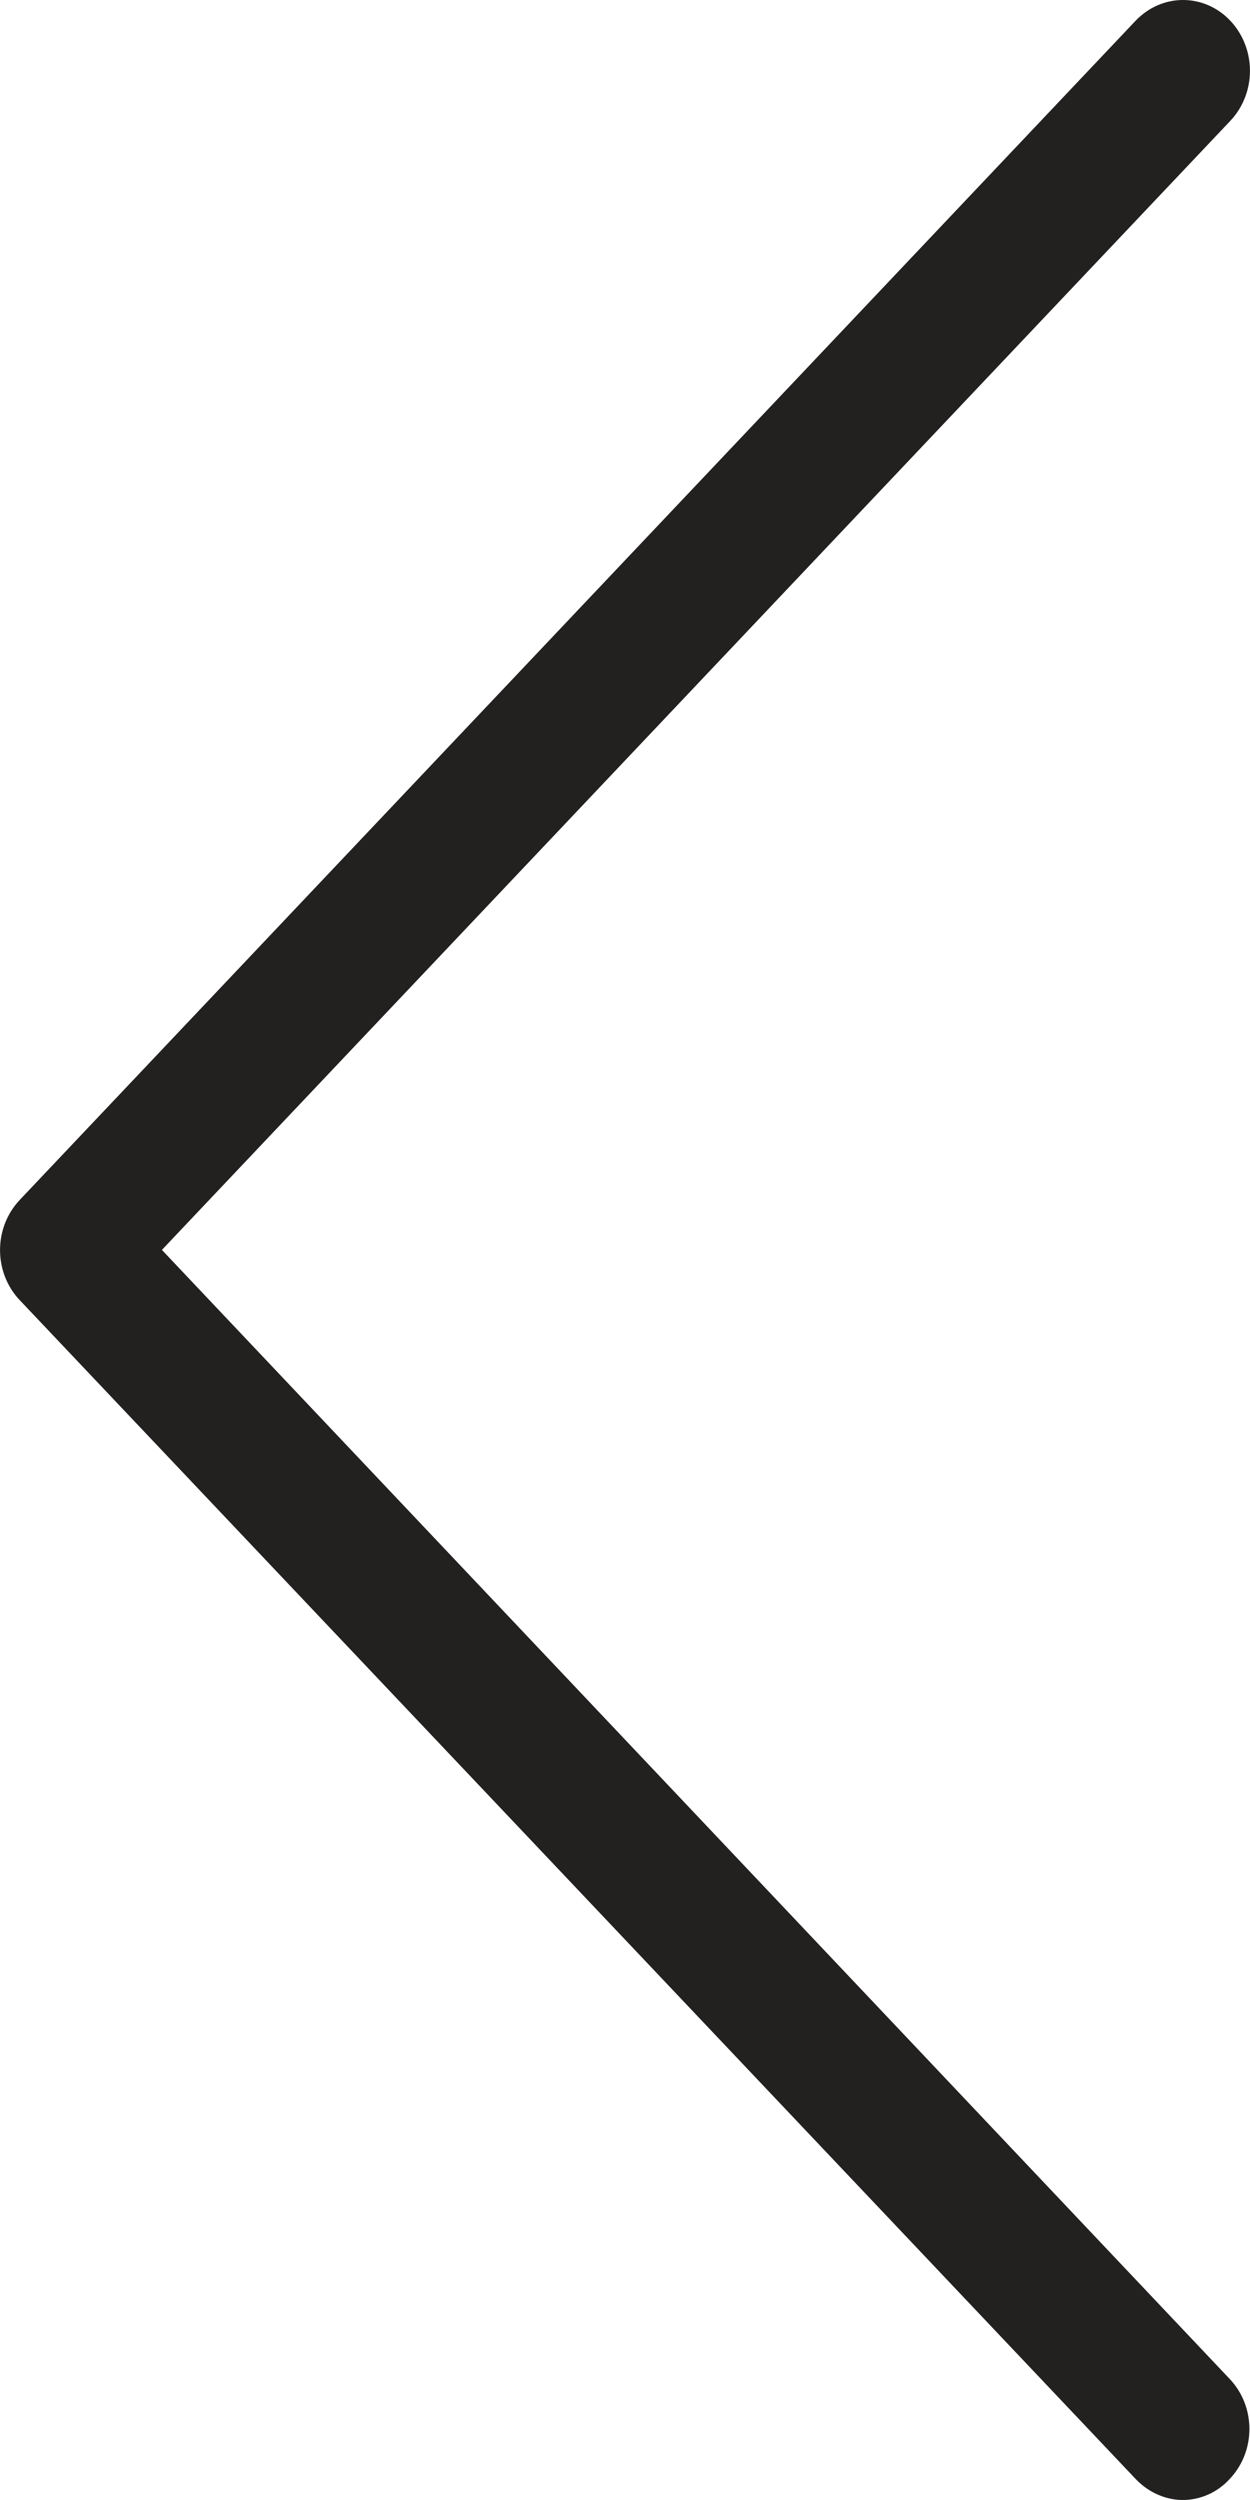 <?xml version="1.0" encoding="UTF-8"?>
<!-- Generator: Adobe Illustrator 16.0.0, SVG Export Plug-In . SVG Version: 6.00 Build 0)  -->
<!DOCTYPE svg PUBLIC "-//W3C//DTD SVG 1.1//EN" "http://www.w3.org/Graphics/SVG/1.1/DTD/svg11.dtd">
<svg version="1.1" id="Layer_1" xmlns="http://www.w3.org/2000/svg" xmlns:xlink="http://www.w3.org/1999/xlink" x="0px" y="0px" width="15px" height="30px" viewBox="0 0 15 30" enable-background="new 0 0 15 30" xml:space="preserve">
<path fill="#232020" d="M1.943,14.999L14.764,1.45c0.314-0.333,0.314-0.867,0-1.201c-0.314-0.332-0.82-0.332-1.137,0L0.236,14.4  c-0.314,0.333-0.314,0.869,0,1.201l13.391,14.146C13.782,29.911,13.991,30,14.193,30c0.201,0,0.409-0.083,0.563-0.252  c0.316-0.333,0.316-0.868,0-1.201L1.943,14.999z"/>
</svg>